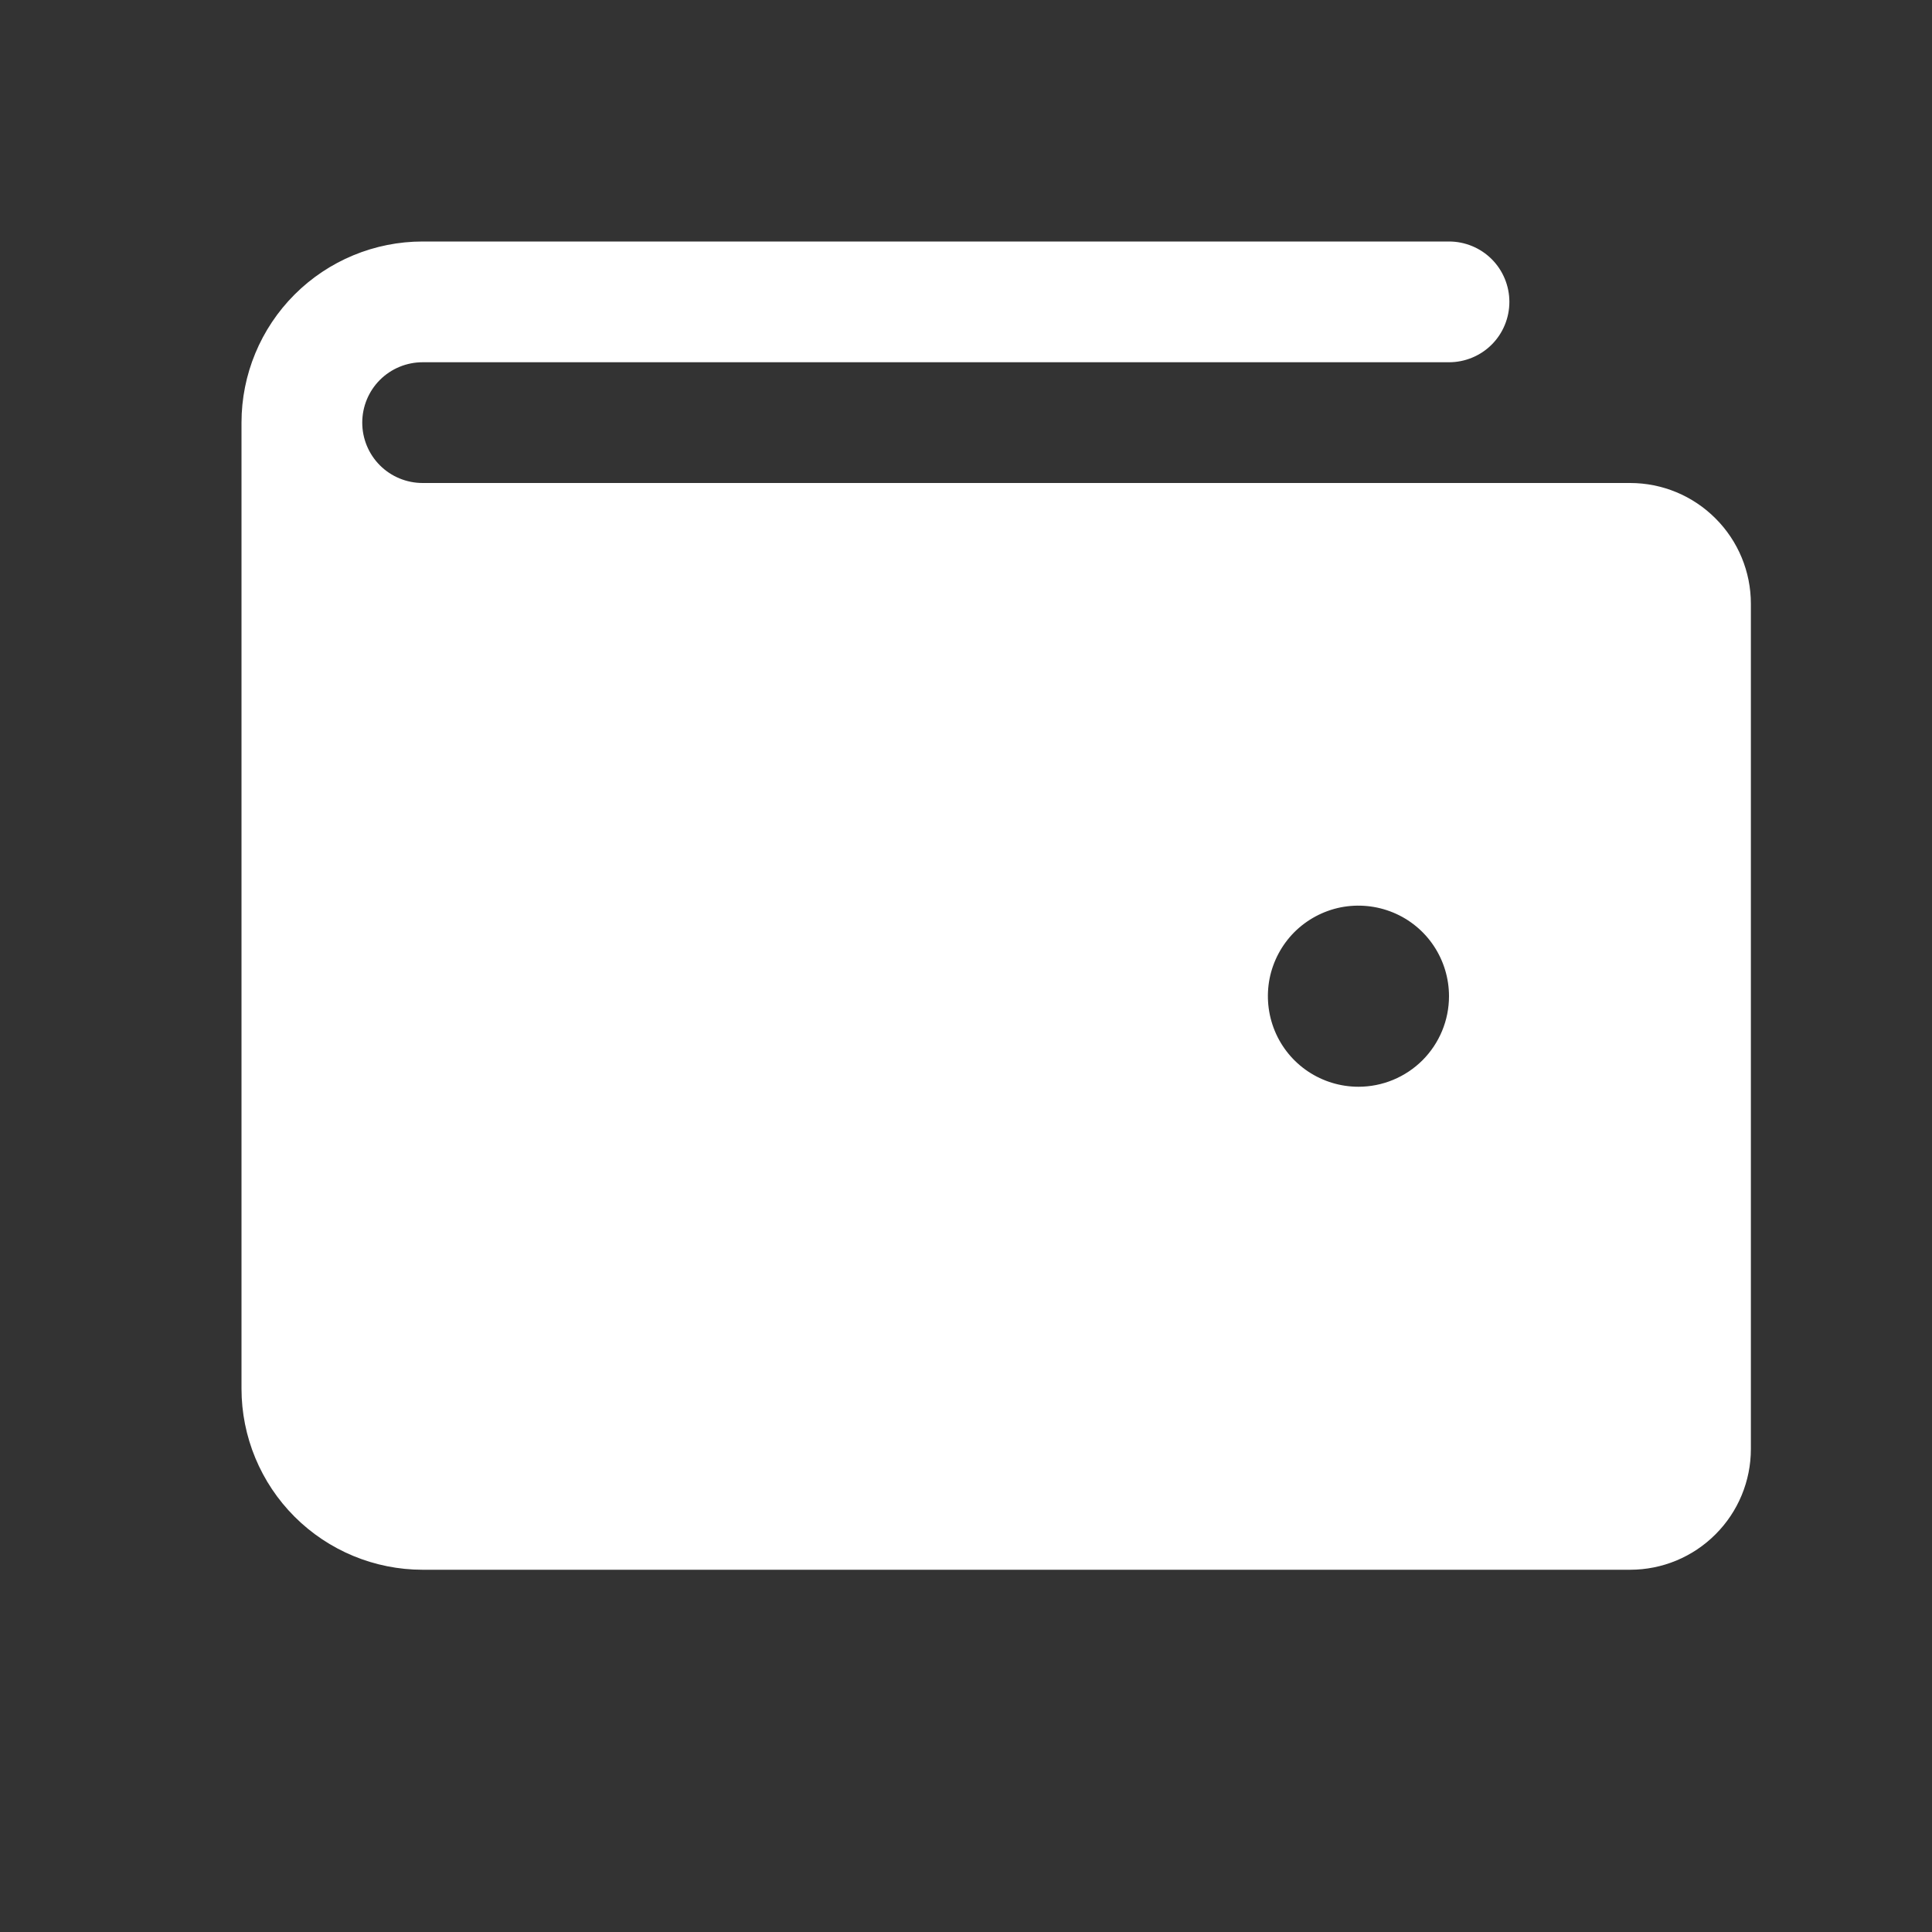 <svg width="28" height="28" viewBox="0 0 28 28" fill="none" xmlns="http://www.w3.org/2000/svg">
<rect x="0" y="0" width="28" height="28" fill="#333333" stroke="none"/>
<path d="M23.625 7H6.125C5.893 7 5.67 6.908 5.506 6.744C5.342 6.58 5.25 6.357 5.25 6.125C5.25 5.893 5.342 5.67 5.506 5.506C5.67 5.342 5.893 5.25 6.125 5.25H21C21.232 5.25 21.455 5.158 21.619 4.994C21.783 4.83 21.875 4.607 21.875 4.375C21.875 4.143 21.783 3.92 21.619 3.756C21.455 3.592 21.232 3.5 21 3.5H6.125C5.429 3.5 4.761 3.777 4.269 4.269C3.777 4.761 3.5 5.429 3.5 6.125V20.125C3.5 20.821 3.777 21.489 4.269 21.981C4.761 22.473 5.429 22.75 6.125 22.75H23.625C24.089 22.75 24.534 22.566 24.862 22.237C25.191 21.909 25.375 21.464 25.375 21V8.75C25.375 8.286 25.191 7.841 24.862 7.513C24.534 7.184 24.089 7 23.625 7ZM19.688 15.75C19.428 15.75 19.174 15.673 18.958 15.529C18.742 15.385 18.574 15.18 18.475 14.94C18.376 14.7 18.35 14.436 18.4 14.181C18.451 13.927 18.576 13.693 18.759 13.509C18.943 13.326 19.177 13.201 19.431 13.15C19.686 13.1 19.95 13.126 20.19 13.225C20.43 13.324 20.635 13.492 20.779 13.708C20.923 13.924 21 14.178 21 14.438C21 14.786 20.862 15.119 20.616 15.366C20.369 15.612 20.036 15.75 19.688 15.75Z" fill="white"/>
</svg>
